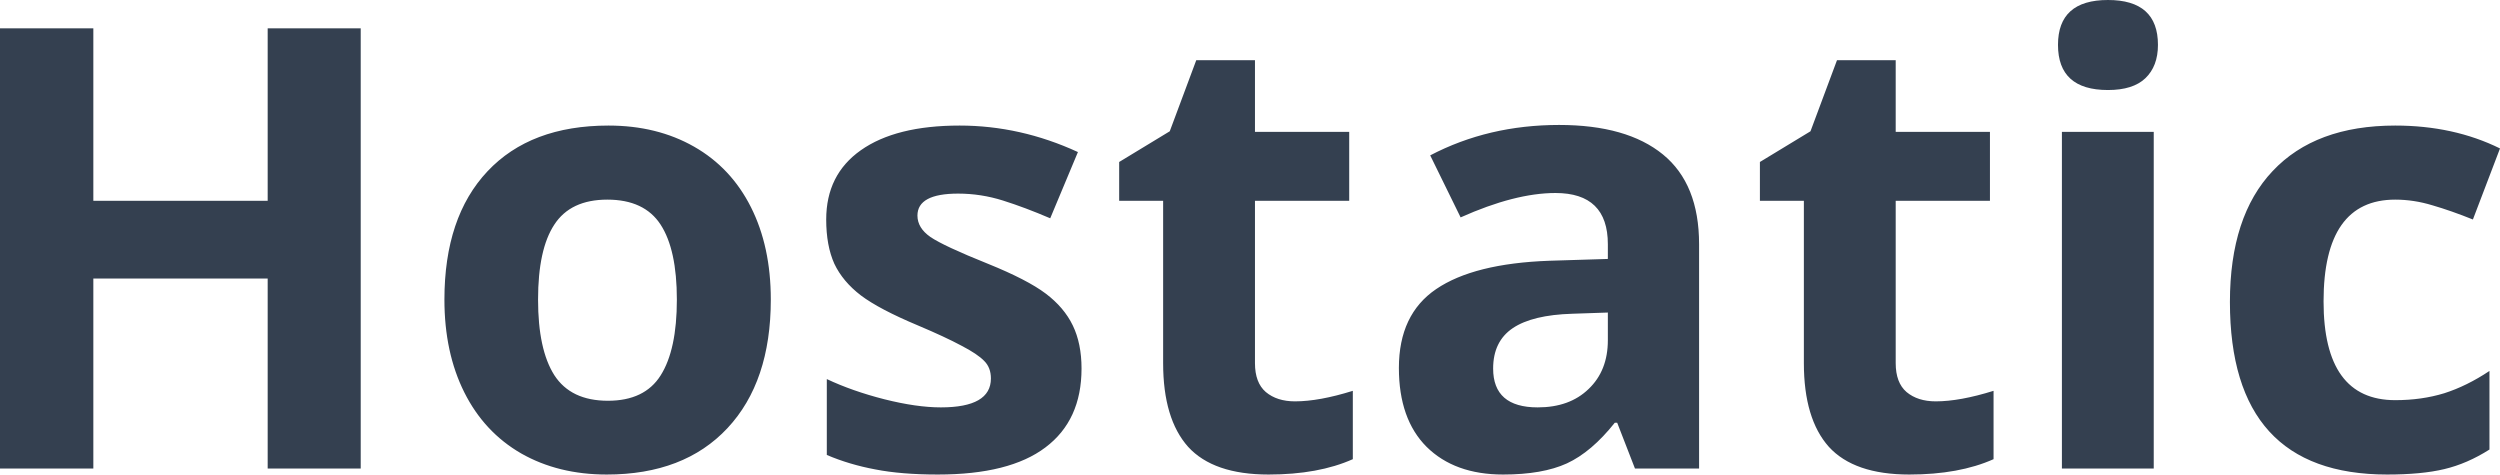<svg width="24909" height="4728" viewBox="0 0 24909 4728" fill="none" xmlns="http://www.w3.org/2000/svg">
<path d="M3594 4668H2667V2775H930V4668H0V282H930V2001H2667V282H3594V4668ZM5361 2985C5361 3317 5415 3568 5523 3738C5633 3908 5811 3993 6057 3993C6301 3993 6476 3909 6582 3741C6690 3571 6744 3319 6744 2985C6744 2653 6690 2404 6582 2238C6474 2072 6297 1989 6051 1989C5807 1989 5631 2072 5523 2238C5415 2402 5361 2651 5361 2985ZM7680 2985C7680 3531 7536 3958 7248 4266C6960 4574 6559 4728 6045 4728C5723 4728 5439 4658 5193 4518C4947 4376 4758 4173 4626 3909C4494 3645 4428 3337 4428 2985C4428 2437 4571 2011 4857 1707C5143 1403 5545 1251 6063 1251C6385 1251 6669 1321 6915 1461C7161 1601 7350 1802 7482 2064C7614 2326 7680 2633 7680 2985ZM10776 3672C10776 4016 10656 4278 10416 4458C10178 4638 9821 4728 9345 4728C9101 4728 8893 4711 8721 4677C8549 4645 8388 4597 8238 4533V3777C8408 3857 8599 3924 8811 3978C9025 4032 9213 4059 9375 4059C9707 4059 9873 3963 9873 3771C9873 3699 9851 3641 9807 3597C9763 3551 9687 3500 9579 3444C9471 3386 9327 3319 9147 3243C8889 3135 8699 3035 8577 2943C8457 2851 8369 2746 8313 2628C8259 2508 8232 2361 8232 2187C8232 1889 8347 1659 8577 1497C8809 1333 9137 1251 9561 1251C9965 1251 10358 1339 10740 1515L10464 2175C10296 2103 10139 2044 9993 1998C9847 1952 9698 1929 9546 1929C9276 1929 9141 2002 9141 2148C9141 2230 9184 2301 9270 2361C9358 2421 9549 2510 9843 2628C10105 2734 10297 2833 10419 2925C10541 3017 10631 3123 10689 3243C10747 3363 10776 3506 10776 3672ZM12903 3999C13063 3999 13255 3964 13479 3894V4575C13251 4677 12971 4728 12639 4728C12273 4728 12006 4636 11838 4452C11672 4266 11589 3988 11589 3618V2001H11151V1614L11655 1308L11919 600H12504V1314H13443V2001H12504V3618C12504 3748 12540 3844 12612 3906C12686 3968 12783 3999 12903 3999ZM16290 4668L16113 4212H16089C15935 4406 15776 4541 15612 4617C15450 4691 15238 4728 14976 4728C14654 4728 14400 4636 14214 4452C14030 4268 13938 4006 13938 3666C13938 3310 14062 3048 14310 2880C14560 2710 14936 2616 15438 2598L16020 2580V2433C16020 2093 15846 1923 15498 1923C15230 1923 14915 2004 14553 2166L14250 1548C14636 1346 15064 1245 15534 1245C15984 1245 16329 1343 16569 1539C16809 1735 16929 2033 16929 2433V4668H16290ZM16020 3114L15666 3126C15400 3134 15202 3182 15072 3270C14942 3358 14877 3492 14877 3672C14877 3930 15025 4059 15321 4059C15533 4059 15702 3998 15828 3876C15956 3754 16020 3592 16020 3390V3114ZM19287 3999C19447 3999 19639 3964 19863 3894V4575C19635 4677 19355 4728 19023 4728C18657 4728 18390 4636 18222 4452C18056 4266 17973 3988 17973 3618V2001H17535V1614L18039 1308L18303 600H18888V1314H19827V2001H18888V3618C18888 3748 18924 3844 18996 3906C19070 3968 19167 3999 19287 3999ZM20505 447C20505 149 20671 0 21003 0C21335 0 21501 149 21501 447C21501 589 21459 700 21375 780C21293 858 21169 897 21003 897C20671 897 20505 747 20505 447ZM21459 4668H20544V1314H21459V4668ZM23784 4728C22740 4728 22218 4155 22218 3009C22218 2439 22360 2004 22644 1704C22928 1402 23335 1251 23865 1251C24253 1251 24601 1327 24909 1479L24639 2187C24495 2129 24361 2082 24237 2046C24113 2008 23989 1989 23865 1989C23389 1989 23151 2327 23151 3003C23151 3659 23389 3987 23865 3987C24041 3987 24204 3964 24354 3918C24504 3870 24654 3796 24804 3696V4479C24656 4573 24506 4638 24354 4674C24204 4710 24014 4728 23784 4728Z" fill="#344050"/>
</svg>
